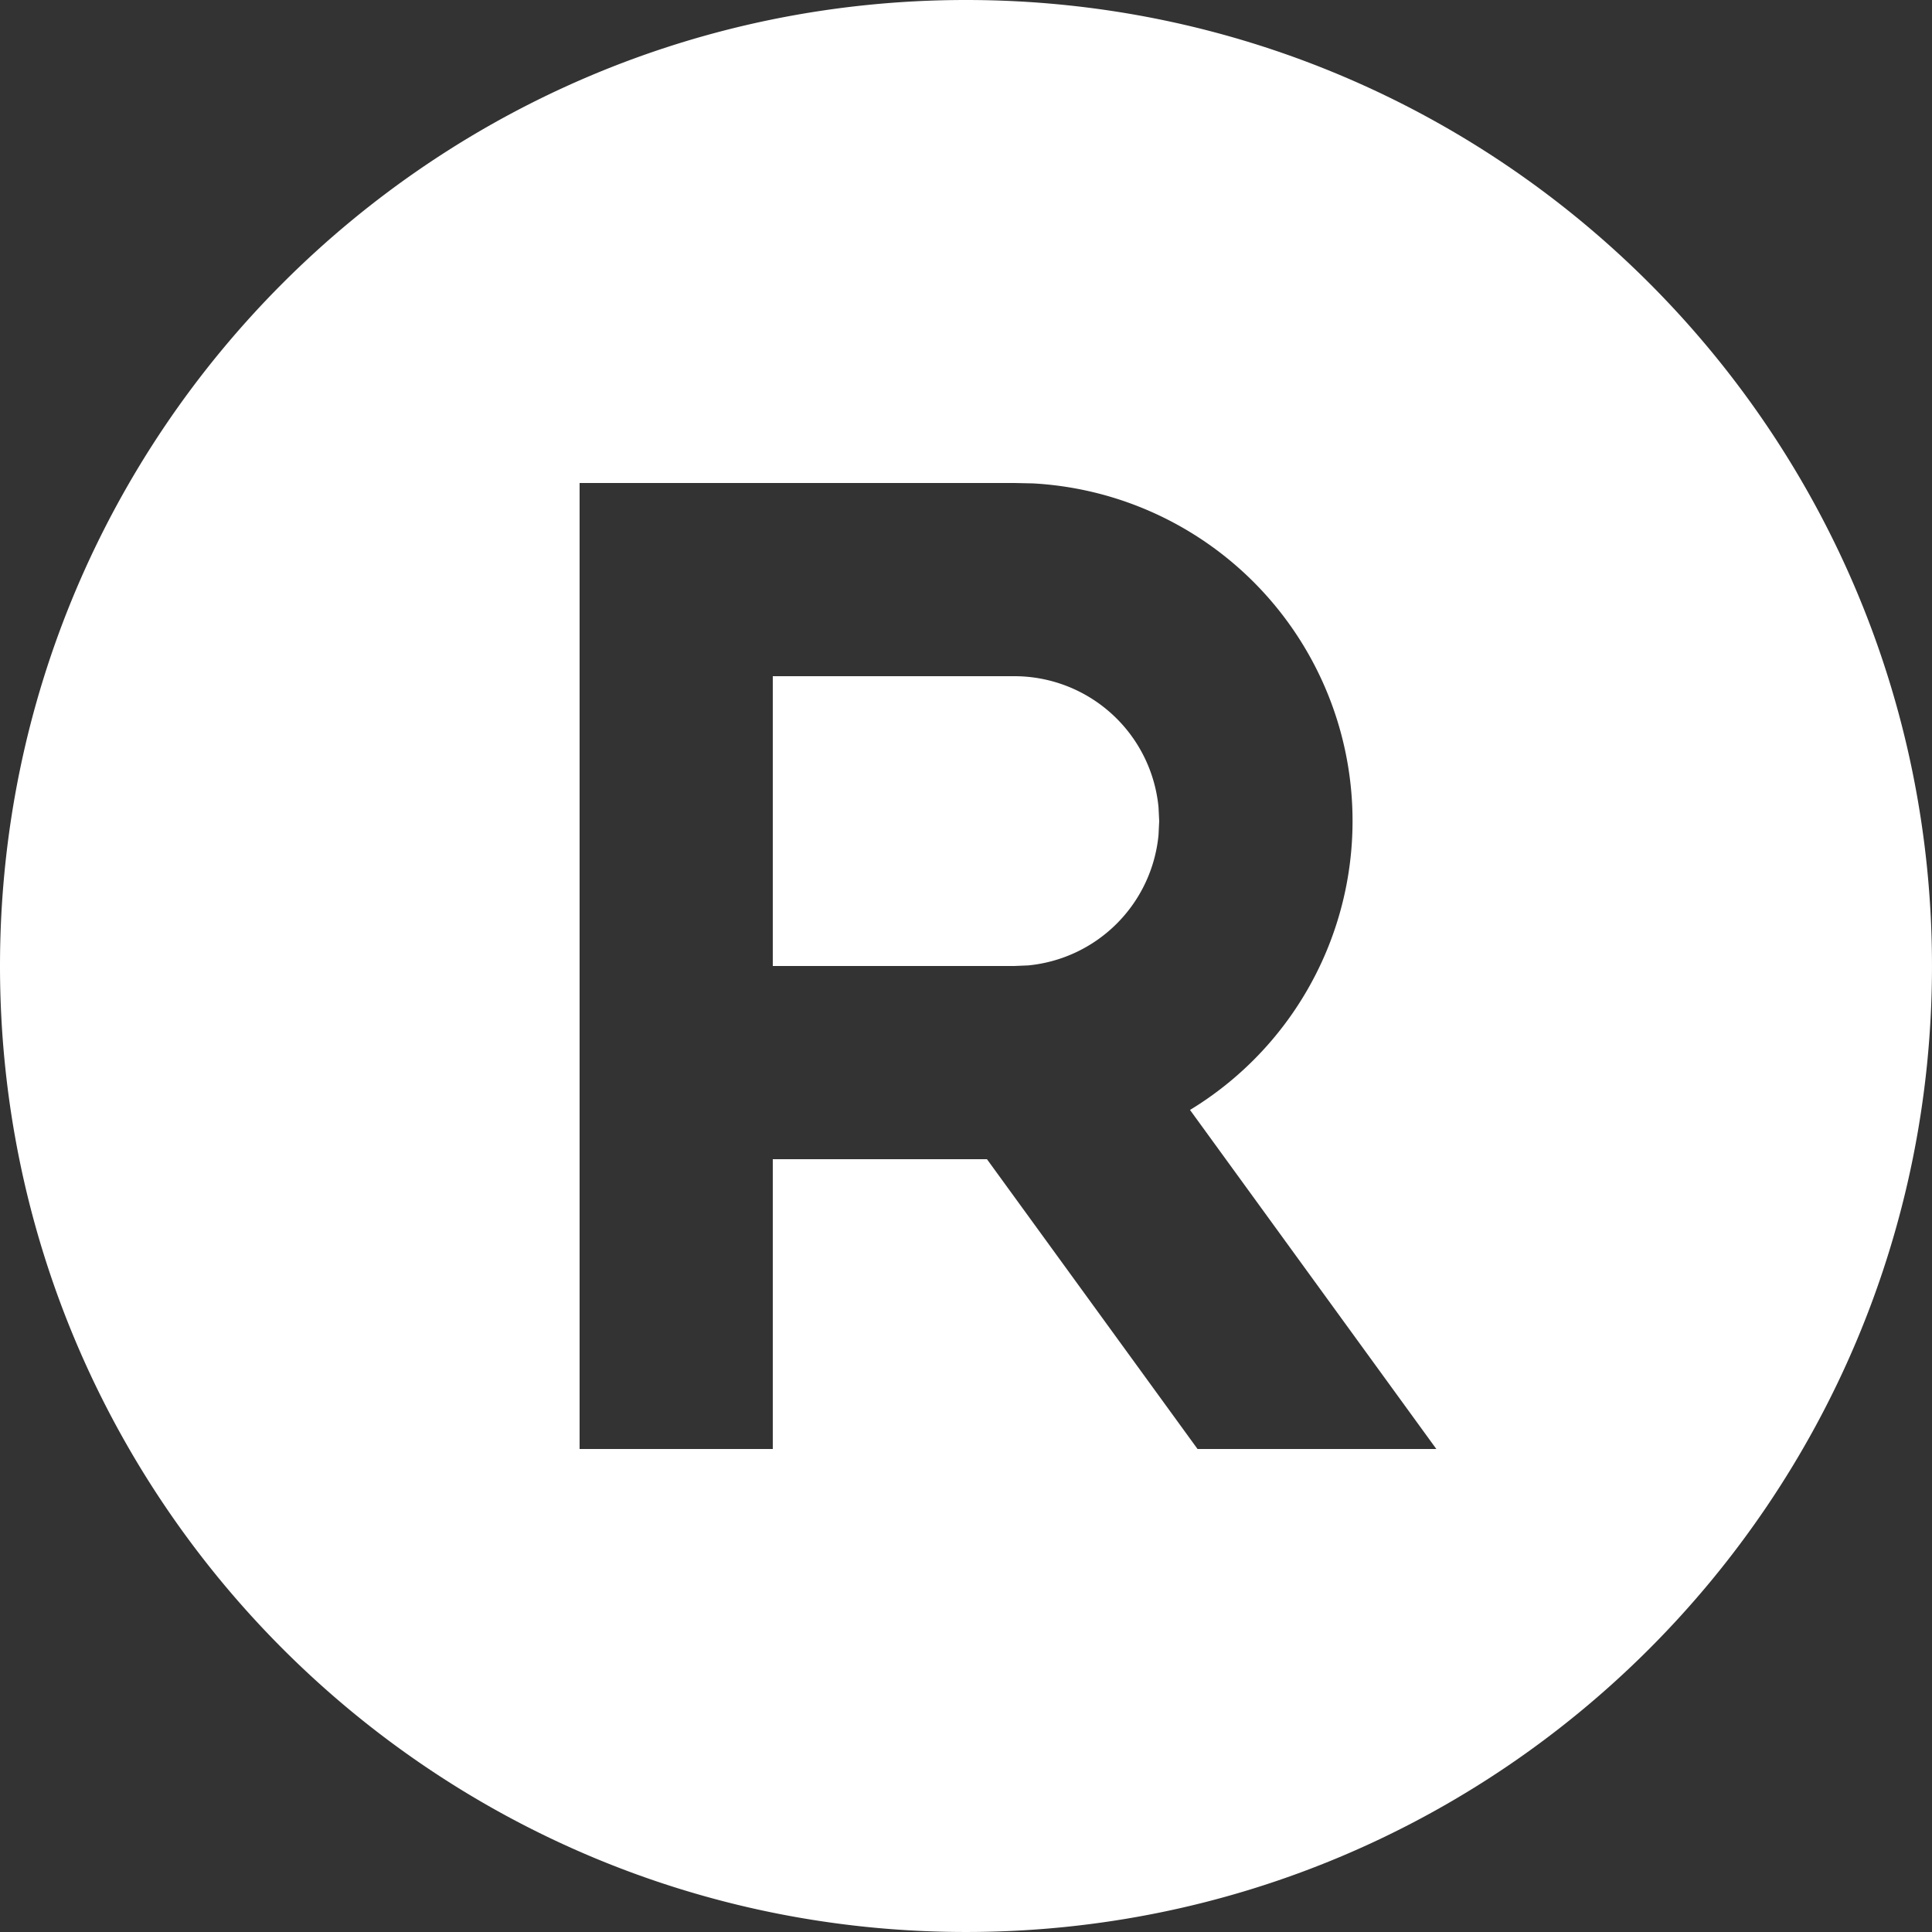 <?xml version="1.0" encoding="UTF-8" standalone="no"?>
<!-- Created with Inkscape (http://www.inkscape.org/) -->

<svg
   width="176.389mm"
   height="176.389mm"
   viewBox="0 0 176.389 176.389"
   version="1.1"
   id="svg5"
   xml:space="preserve"
   xmlns:inkscape="http://www.inkscape.org/namespaces/inkscape"
   xmlns:sodipodi="http://sodipodi.sourceforge.net/DTD/sodipodi-0.dtd"
   xmlns="http://www.w3.org/2000/svg"
   xmlns:svg="http://www.w3.org/2000/svg"><rect x="0" y="0" width="176.389" height="176.389" fill="#333333" stroke="none"/><sodipodi:namedview
     id="namedview7"
     pagecolor="#ffffff"
     bordercolor="#000000"
     borderopacity="0.25"
     inkscape:showpageshadow="2"
     inkscape:pageopacity="0.0"
     inkscape:pagecheckerboard="0"
     inkscape:deskcolor="#d1d1d1"
     inkscape:document-units="mm"
     showgrid="false" /><defs
     id="defs2" /><g
     inkscape:label="Layer 1"
     inkscape:groupmode="layer"
     id="layer1"
     transform="translate(-551.841,202.954)"><path
       d="m 640.035,-202.954 c 48.71,0 88.194,39.485 88.194,88.194 0,48.71 -39.485,88.194 -88.194,88.194 -48.71,0 -88.194,-39.485 -88.194,-88.194 0,-48.71 39.485,-88.194 88.194,-88.194 z m 4.41,44.097 h -39.688 v 88.194 h 17.639 v -26.458 h 19.553 l 19.226,26.458 h 21.802 L 660.487,-101.618 a 30.868,30.868 0 0 0 -14.349,-57.203 z m 0,17.639 a 13.229,13.229 0 0 1 13.167,11.959 l 0.062,1.27 -0.062,1.27 a 13.229,13.229 0 0 1 -11.897,11.906 l -1.27,0.053 h -22.049 v -26.458 z"
       id="path1772-1"
       style="fill:#ffffff;fill-opacity:1;stroke-width:8.819" /></g><style
     type="text/css"
     id="style4376">
	.st0{fill:#000000;}
</style><style
     type="text/css"
     id="style1713">
	.st0{fill:#000000;}
</style><style
     type="text/css"
     id="style4376-9">
	.st0{fill:#000000;}
</style><style
     type="text/css"
     id="style1713-1">
	.st0{fill:#000000;}
</style><style
     type="text/css"
     id="style4376-3">
	.st0{fill:#000000;}
</style><style
     type="text/css"
     id="style1713-0">
	.st0{fill:#000000;}
</style><style
     type="text/css"
     id="style4376-9-7">
	.st0{fill:#000000;}
</style><style
     type="text/css"
     id="style1713-1-9">
	.st0{fill:#000000;}
</style><style
     type="text/css"
     id="style4376-0">
	.st0{fill:#000000;}
</style><style
     type="text/css"
     id="style1713-6">
	.st0{fill:#000000;}
</style><style
     type="text/css"
     id="style4376-9-2">
	.st0{fill:#000000;}
</style><style
     type="text/css"
     id="style1713-1-91">
	.st0{fill:#000000;}
</style></svg>

